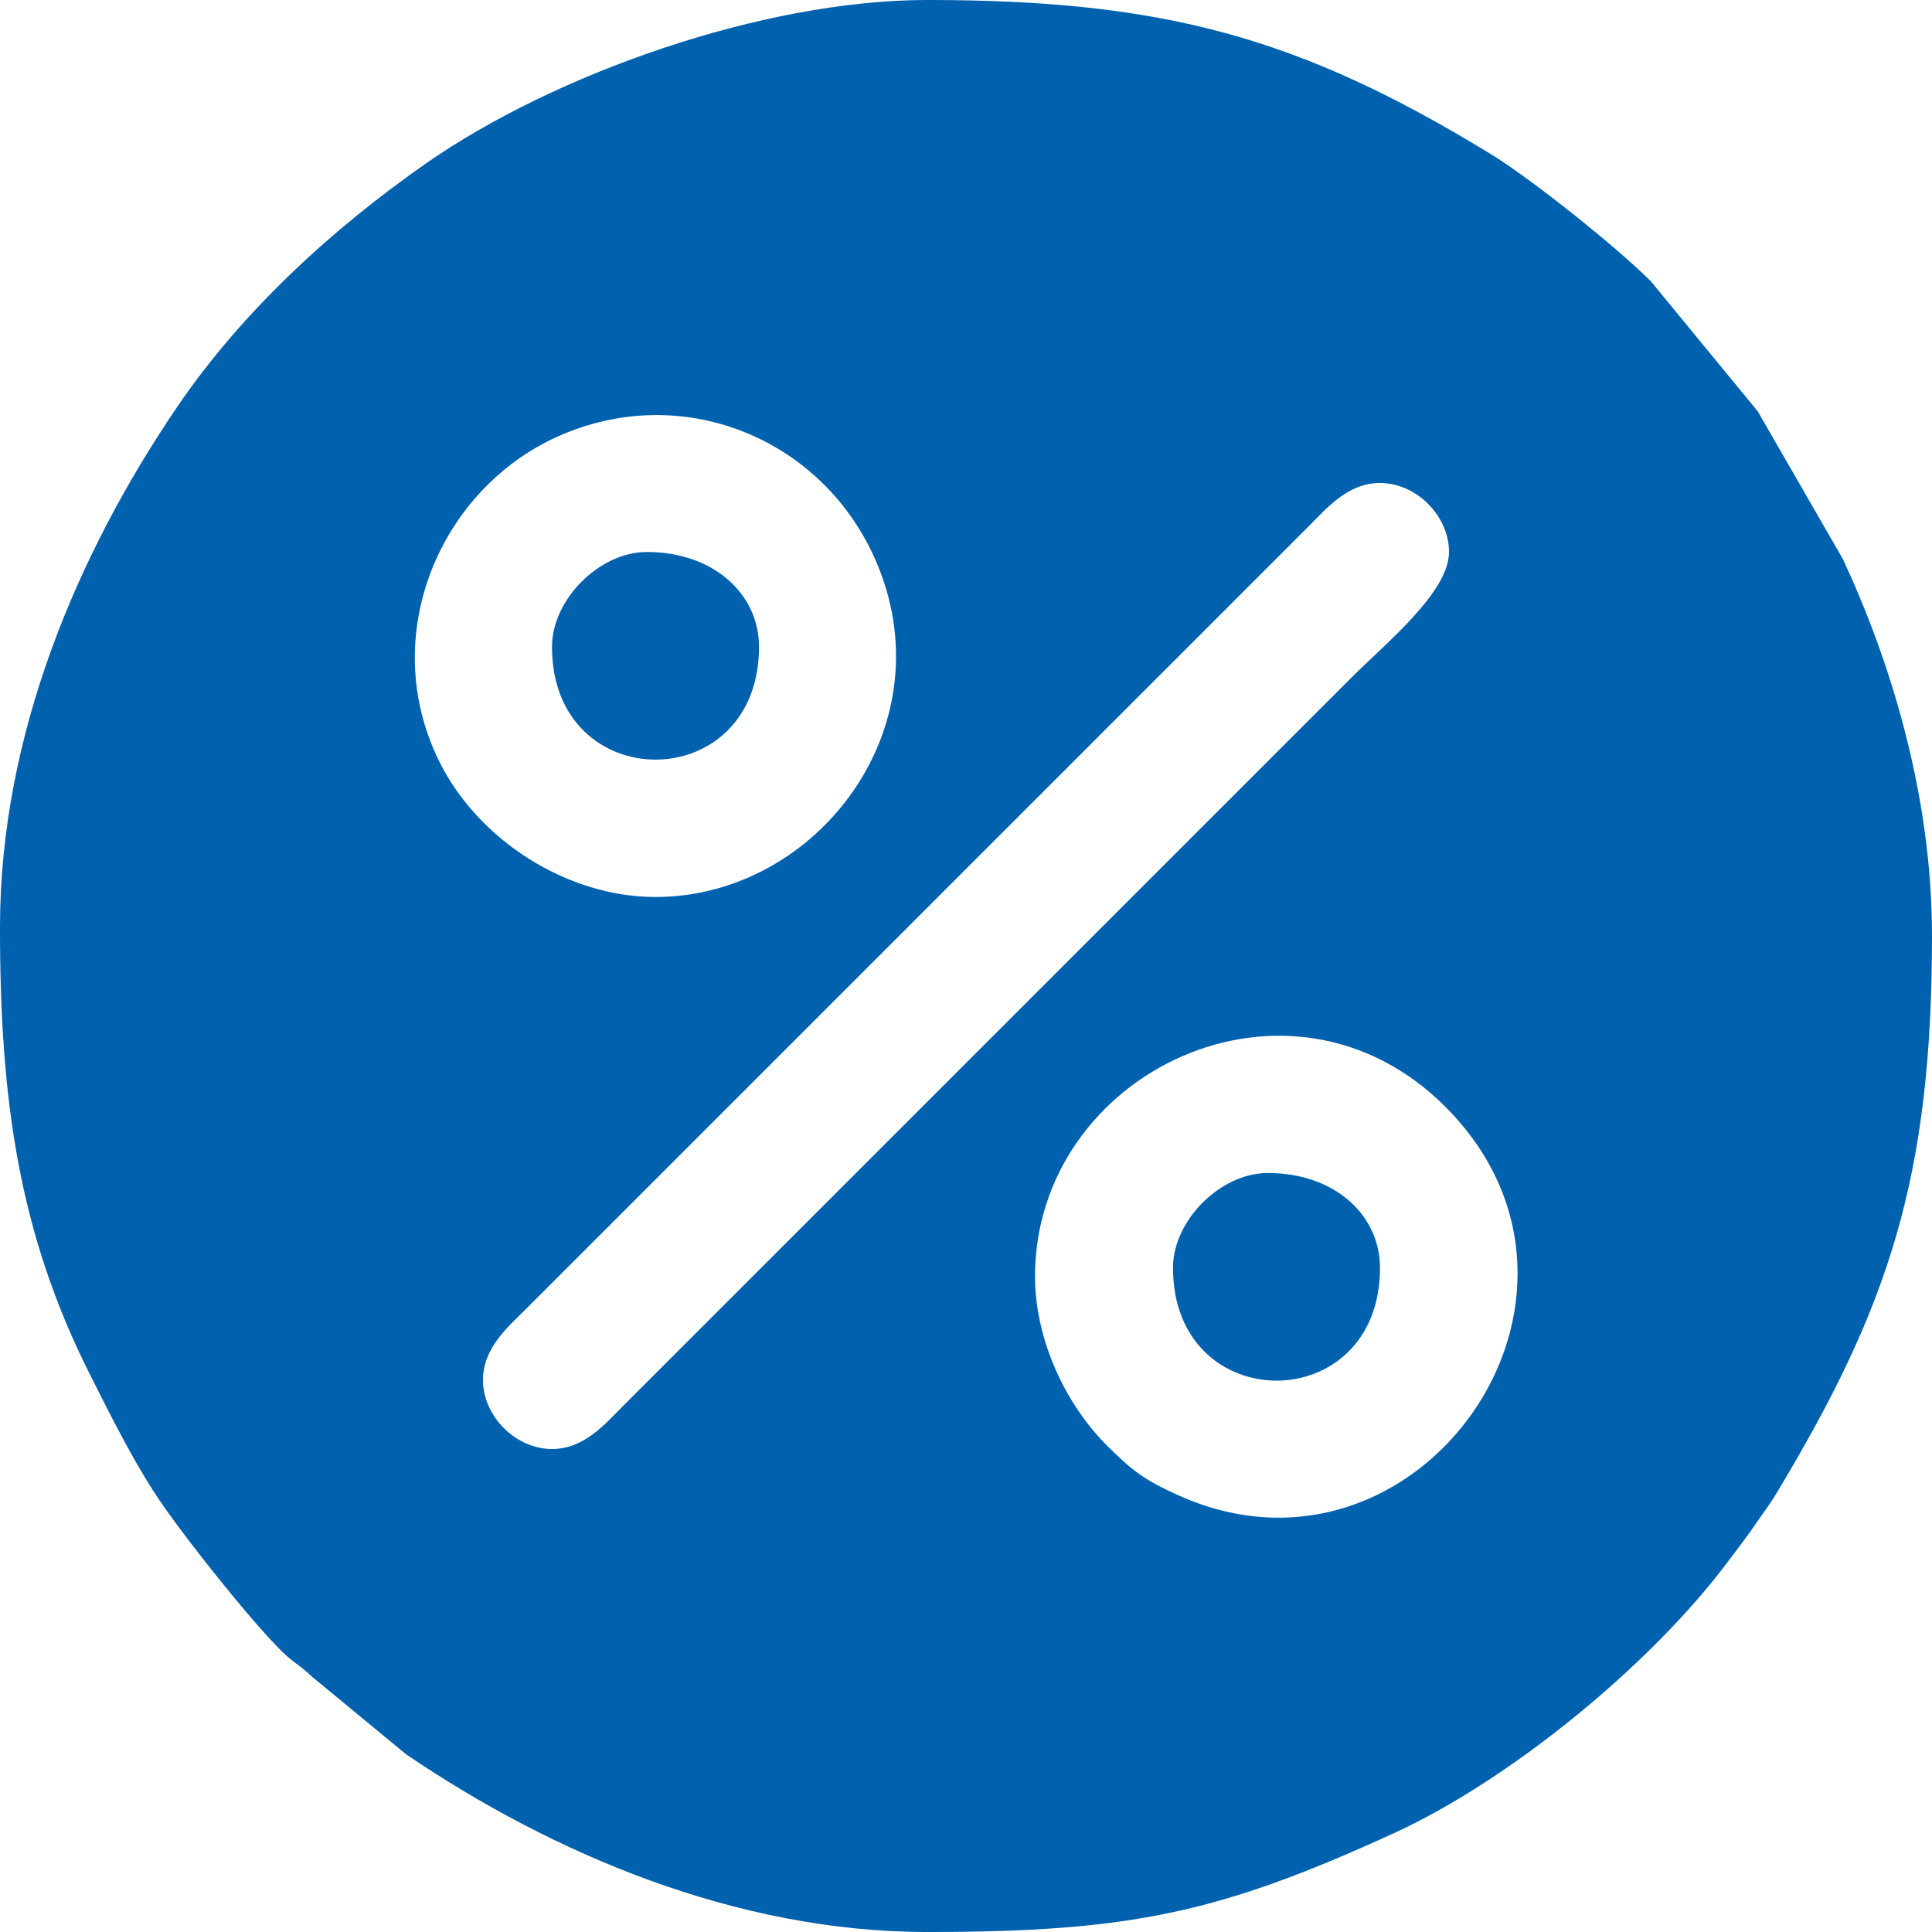 <?xml version="1.0" encoding="UTF-8"?>
<!DOCTYPE svg PUBLIC "-//W3C//DTD SVG 1.1//EN" "http://www.w3.org/Graphics/SVG/1.1/DTD/svg11.dtd">
<!-- Creator: CorelDRAW -->
<svg xmlns="http://www.w3.org/2000/svg" xml:space="preserve" width="16.933mm" height="16.933mm" version="1.1" style="shape-rendering:geometricPrecision; text-rendering:geometricPrecision; image-rendering:optimizeQuality; fill-rule:evenodd; clip-rule:evenodd"
viewBox="0 0 1693.32 1693.32"
 xmlns:xlink="http://www.w3.org/1999/xlink"
 xmlns:xodm="http://www.corel.com/coreldraw/odm/2003">
 <defs>
  <style type="text/css">
   <![CDATA[
    .fil0 {fill:#0061AF}
   ]]>
  </style>
 </defs>
 <g id="Слой_x0020_1">
  <g id="_2288400920320">
   <path class="fil0" d="M907.14 1118.8c0,-178.88 223.16,-286.04 360.05,-148.36 165.76,166.74 -25.35,434.42 -234.36,340.16 -30.08,-13.55 -40.66,-21.81 -62.4,-43.41 -37.12,-36.91 -63.29,-93.85 -63.29,-148.39zm-332.62 -332.62c-78.11,0 -156.26,-50.47 -190.06,-119.89 -53.9,-110.63 2.12,-237.69 104.09,-283.57 108.87,-49 230.47,0.94 277.76,105.83 65.81,145.9 -48.96,297.63 -191.79,297.63zm-90.72 483.83c-31.8,0 -60.49,-28.69 -60.49,-60.49 0,-28.06 21.95,-46.53 36.87,-61.41l687.92 -687.92c14.88,-14.93 33.35,-36.87 61.42,-36.87 31.8,0 60.48,28.68 60.48,60.48 0,35.2 -55.15,79.73 -85.99,110.56l-638.8 638.78c-14.88,14.92 -33.35,36.87 -61.41,36.87zm-483.81 -457.36c0,151.32 16.37,268.37 79.36,393.1 18.34,36.32 39.8,79.66 63.71,113.95 23.66,33.94 75.86,99.61 103.41,127.15 10.14,10.15 16.41,12.53 26.67,22.45l82.86 68.34c128.02,86.84 288.99,155.69 456.65,155.69 179.24,0 257.17,-17.15 408.69,-86.45 102.7,-46.97 226.54,-148.67 293.83,-239.11 8,-10.79 14.7,-19.16 22.45,-30.47 7.86,-11.55 12.73,-17.44 19.86,-29.28 97.53,-162.24 135.84,-275.28 135.84,-487.83 0,-125.44 -37.48,-242.93 -78.08,-330.13l-74.61 -129.49 -93.78 -114.1c-29.44,-29.44 -104.05,-89.37 -141.21,-112.02 -166.79,-101.74 -285.75,-134.45 -492.99,-134.45 -144.69,0 -327.37,65.21 -439.03,143.06 -82.15,57.28 -161.23,129.72 -217.92,212.99 -87.5,128.5 -155.71,288.23 -155.71,456.6z"/>
   <path class="fil0" d="M1028.08 1111.24c0,131.77 181.44,131.77 181.44,0 0,-46.27 -39.73,-83.16 -98.29,-83.16 -41.57,0 -83.15,41.58 -83.15,83.16z"/>
   <path class="fil0" d="M483.8 566.95c0,131.76 181.44,131.76 181.44,0 0,-46.26 -39.75,-83.15 -98.29,-83.15 -41.58,0 -83.15,41.58 -83.15,83.15z"/>
  </g>
 </g>
</svg>
